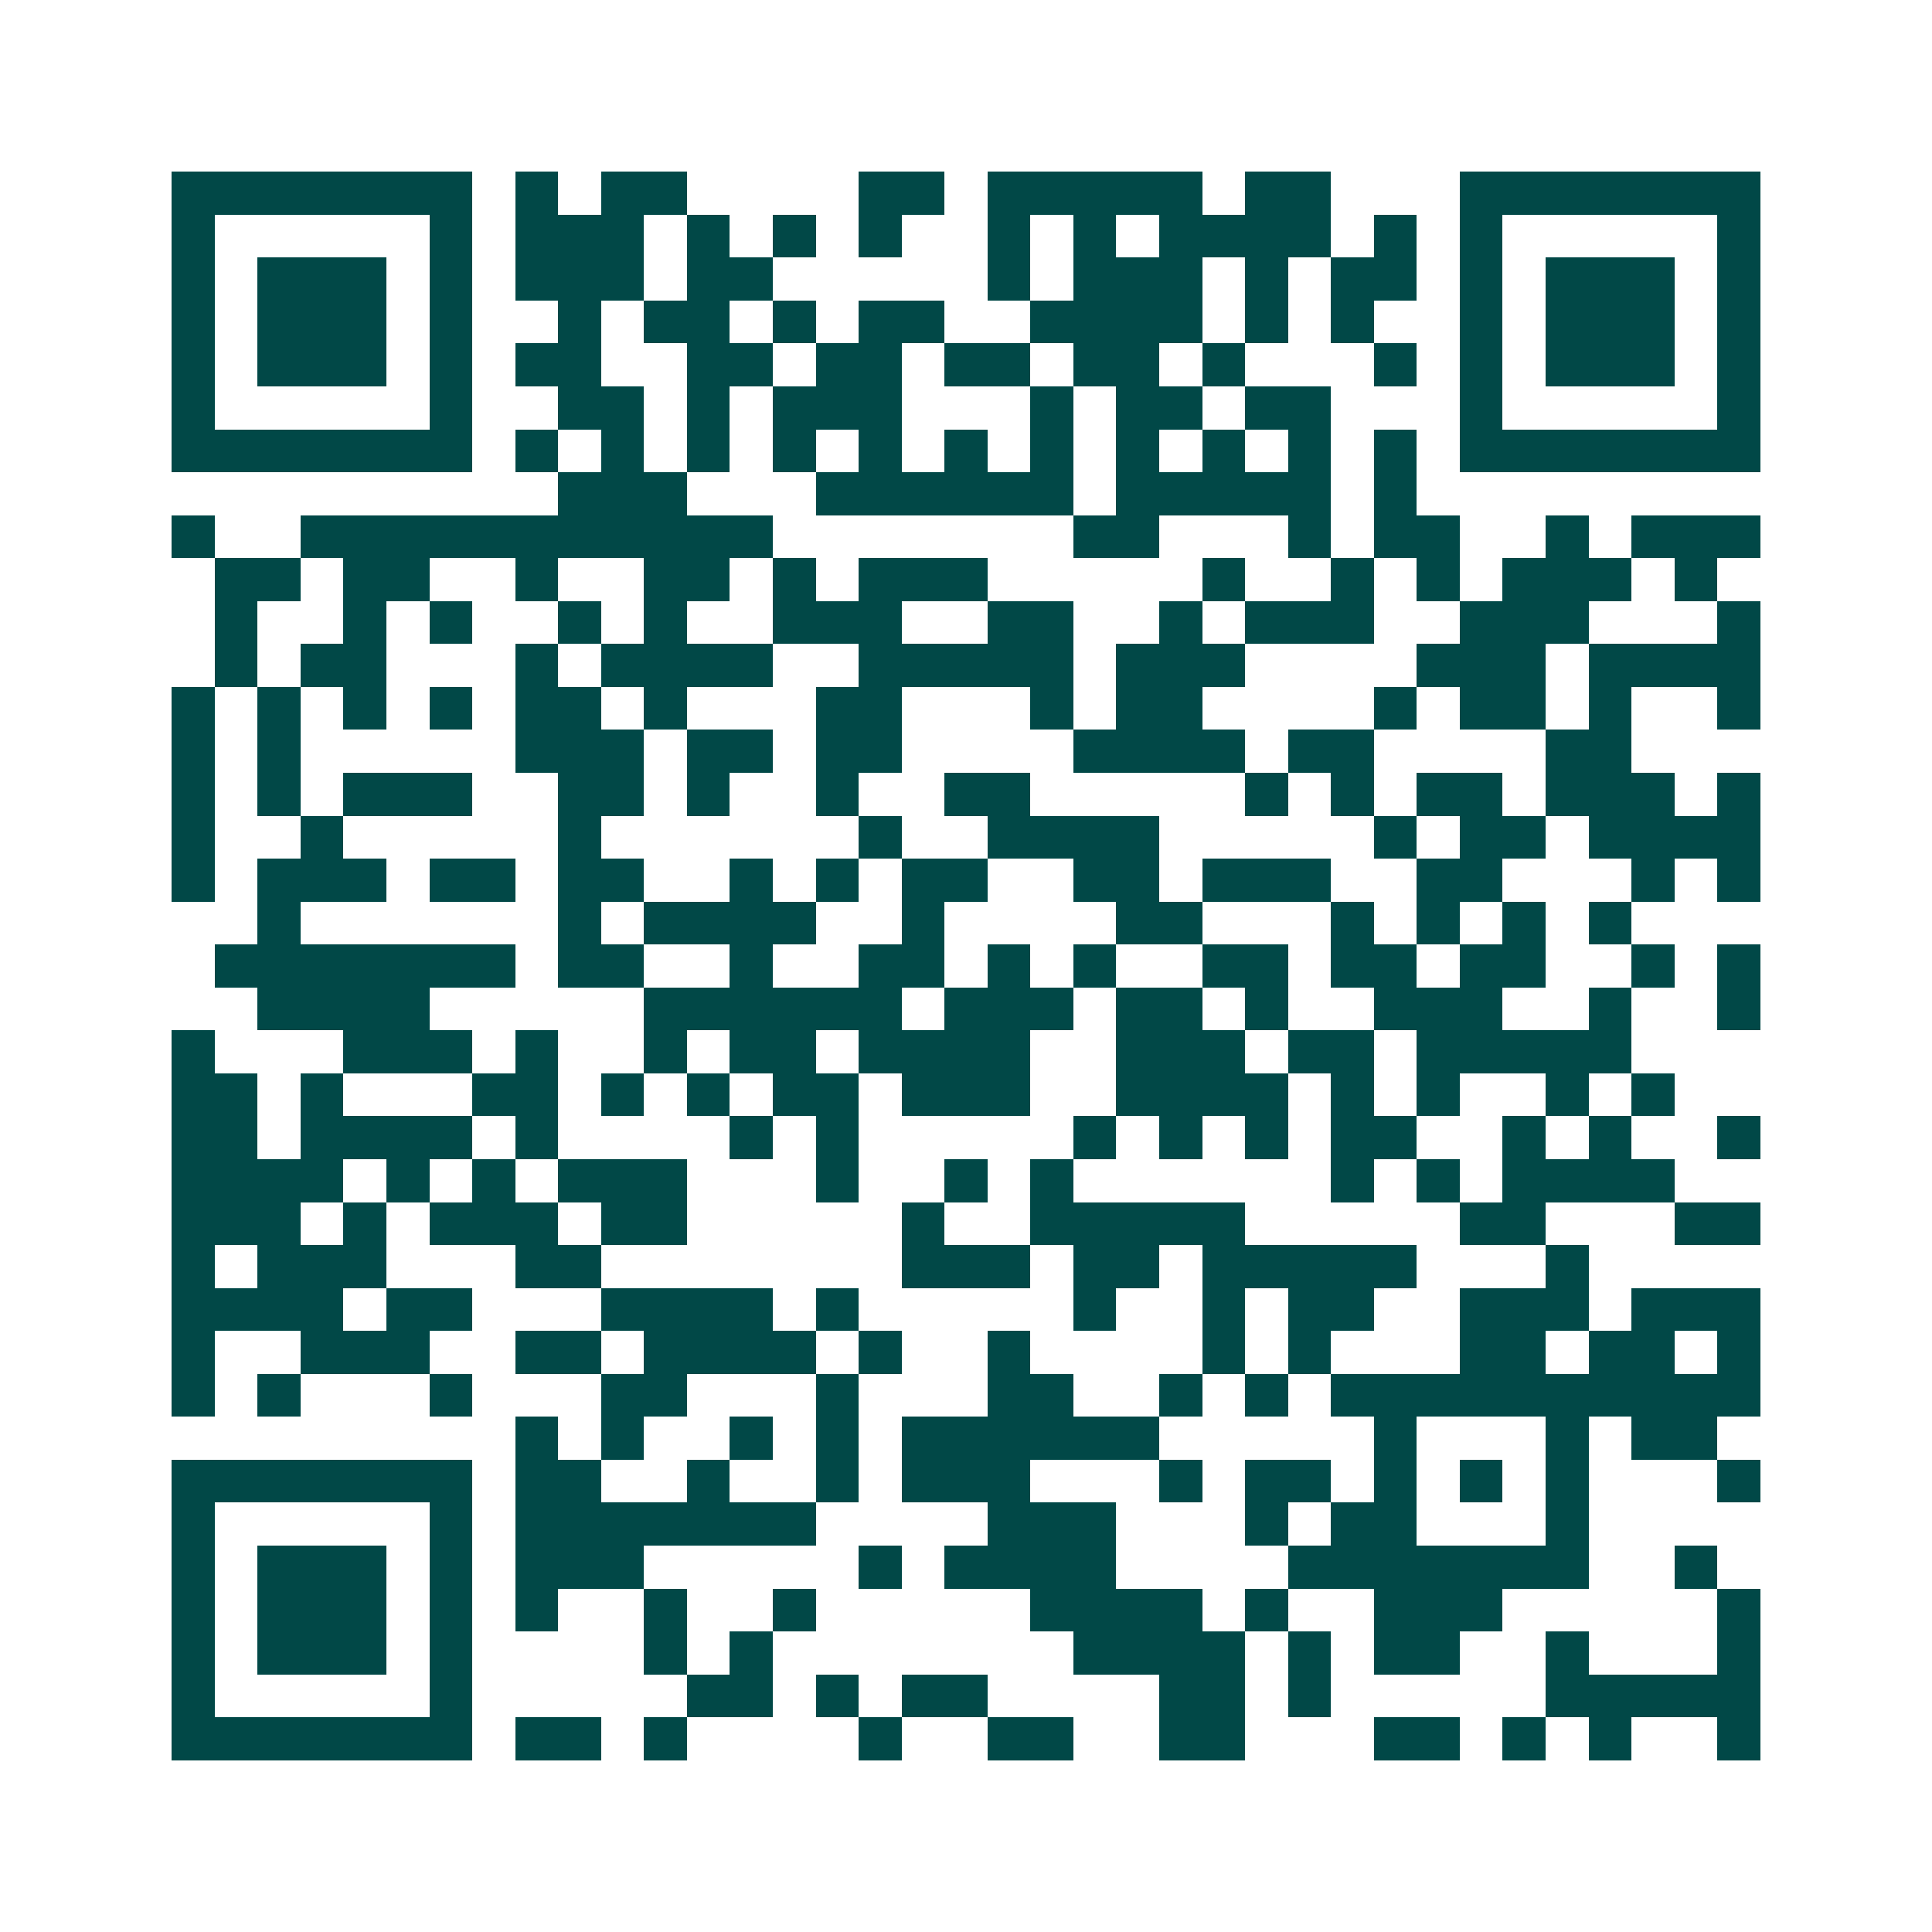 <svg xmlns="http://www.w3.org/2000/svg" width="200" height="200" viewBox="0 0 45 45" shape-rendering="crispEdges"><path fill="#ffffff" d="M0 0h45v45H0z"/><path stroke="#014847" d="M4 4.5h7m1 0h1m1 0h2m4 0h2m1 0h5m1 0h2m3 0h7M4 5.5h1m5 0h1m1 0h3m1 0h1m1 0h1m1 0h1m2 0h1m1 0h1m1 0h4m1 0h1m1 0h1m5 0h1M4 6.5h1m1 0h3m1 0h1m1 0h3m1 0h2m5 0h1m1 0h3m1 0h1m1 0h2m1 0h1m1 0h3m1 0h1M4 7.5h1m1 0h3m1 0h1m2 0h1m1 0h2m1 0h1m1 0h2m2 0h4m1 0h1m1 0h1m2 0h1m1 0h3m1 0h1M4 8.5h1m1 0h3m1 0h1m1 0h2m2 0h2m1 0h2m1 0h2m1 0h2m1 0h1m3 0h1m1 0h1m1 0h3m1 0h1M4 9.5h1m5 0h1m2 0h2m1 0h1m1 0h3m3 0h1m1 0h2m1 0h2m3 0h1m5 0h1M4 10.5h7m1 0h1m1 0h1m1 0h1m1 0h1m1 0h1m1 0h1m1 0h1m1 0h1m1 0h1m1 0h1m1 0h1m1 0h7M13 11.5h3m3 0h6m1 0h5m1 0h1M4 12.5h1m2 0h11m7 0h2m3 0h1m1 0h2m2 0h1m1 0h3M5 13.5h2m1 0h2m2 0h1m2 0h2m1 0h1m1 0h3m5 0h1m2 0h1m1 0h1m1 0h3m1 0h1M5 14.5h1m2 0h1m1 0h1m2 0h1m1 0h1m2 0h3m2 0h2m2 0h1m1 0h3m2 0h3m3 0h1M5 15.5h1m1 0h2m3 0h1m1 0h4m2 0h5m1 0h3m4 0h3m1 0h4M4 16.5h1m1 0h1m1 0h1m1 0h1m1 0h2m1 0h1m3 0h2m3 0h1m1 0h2m4 0h1m1 0h2m1 0h1m2 0h1M4 17.5h1m1 0h1m5 0h3m1 0h2m1 0h2m4 0h4m1 0h2m4 0h2M4 18.5h1m1 0h1m1 0h3m2 0h2m1 0h1m2 0h1m2 0h2m5 0h1m1 0h1m1 0h2m1 0h3m1 0h1M4 19.5h1m2 0h1m5 0h1m6 0h1m2 0h4m5 0h1m1 0h2m1 0h4M4 20.5h1m1 0h3m1 0h2m1 0h2m2 0h1m1 0h1m1 0h2m2 0h2m1 0h3m2 0h2m3 0h1m1 0h1M6 21.5h1m6 0h1m1 0h4m2 0h1m4 0h2m3 0h1m1 0h1m1 0h1m1 0h1M5 22.5h7m1 0h2m2 0h1m2 0h2m1 0h1m1 0h1m2 0h2m1 0h2m1 0h2m2 0h1m1 0h1M6 23.5h4m5 0h6m1 0h3m1 0h2m1 0h1m2 0h3m2 0h1m2 0h1M4 24.5h1m3 0h3m1 0h1m2 0h1m1 0h2m1 0h4m2 0h3m1 0h2m1 0h5M4 25.5h2m1 0h1m3 0h2m1 0h1m1 0h1m1 0h2m1 0h3m2 0h4m1 0h1m1 0h1m2 0h1m1 0h1M4 26.5h2m1 0h4m1 0h1m4 0h1m1 0h1m5 0h1m1 0h1m1 0h1m1 0h2m2 0h1m1 0h1m2 0h1M4 27.5h4m1 0h1m1 0h1m1 0h3m3 0h1m2 0h1m1 0h1m6 0h1m1 0h1m1 0h4M4 28.5h3m1 0h1m1 0h3m1 0h2m5 0h1m2 0h5m5 0h2m3 0h2M4 29.5h1m1 0h3m3 0h2m7 0h3m1 0h2m1 0h5m3 0h1M4 30.5h4m1 0h2m3 0h4m1 0h1m5 0h1m2 0h1m1 0h2m2 0h3m1 0h3M4 31.5h1m2 0h3m2 0h2m1 0h4m1 0h1m2 0h1m4 0h1m1 0h1m3 0h2m1 0h2m1 0h1M4 32.5h1m1 0h1m3 0h1m3 0h2m3 0h1m3 0h2m2 0h1m1 0h1m1 0h10M12 33.5h1m1 0h1m2 0h1m1 0h1m1 0h6m5 0h1m3 0h1m1 0h2M4 34.5h7m1 0h2m2 0h1m2 0h1m1 0h3m3 0h1m1 0h2m1 0h1m1 0h1m1 0h1m3 0h1M4 35.5h1m5 0h1m1 0h7m4 0h3m3 0h1m1 0h2m3 0h1M4 36.5h1m1 0h3m1 0h1m1 0h3m5 0h1m1 0h4m4 0h7m2 0h1M4 37.5h1m1 0h3m1 0h1m1 0h1m2 0h1m2 0h1m5 0h4m1 0h1m2 0h3m5 0h1M4 38.5h1m1 0h3m1 0h1m4 0h1m1 0h1m7 0h4m1 0h1m1 0h2m2 0h1m3 0h1M4 39.5h1m5 0h1m5 0h2m1 0h1m1 0h2m4 0h2m1 0h1m5 0h5M4 40.5h7m1 0h2m1 0h1m4 0h1m2 0h2m2 0h2m3 0h2m1 0h1m1 0h1m2 0h1"/></svg>
